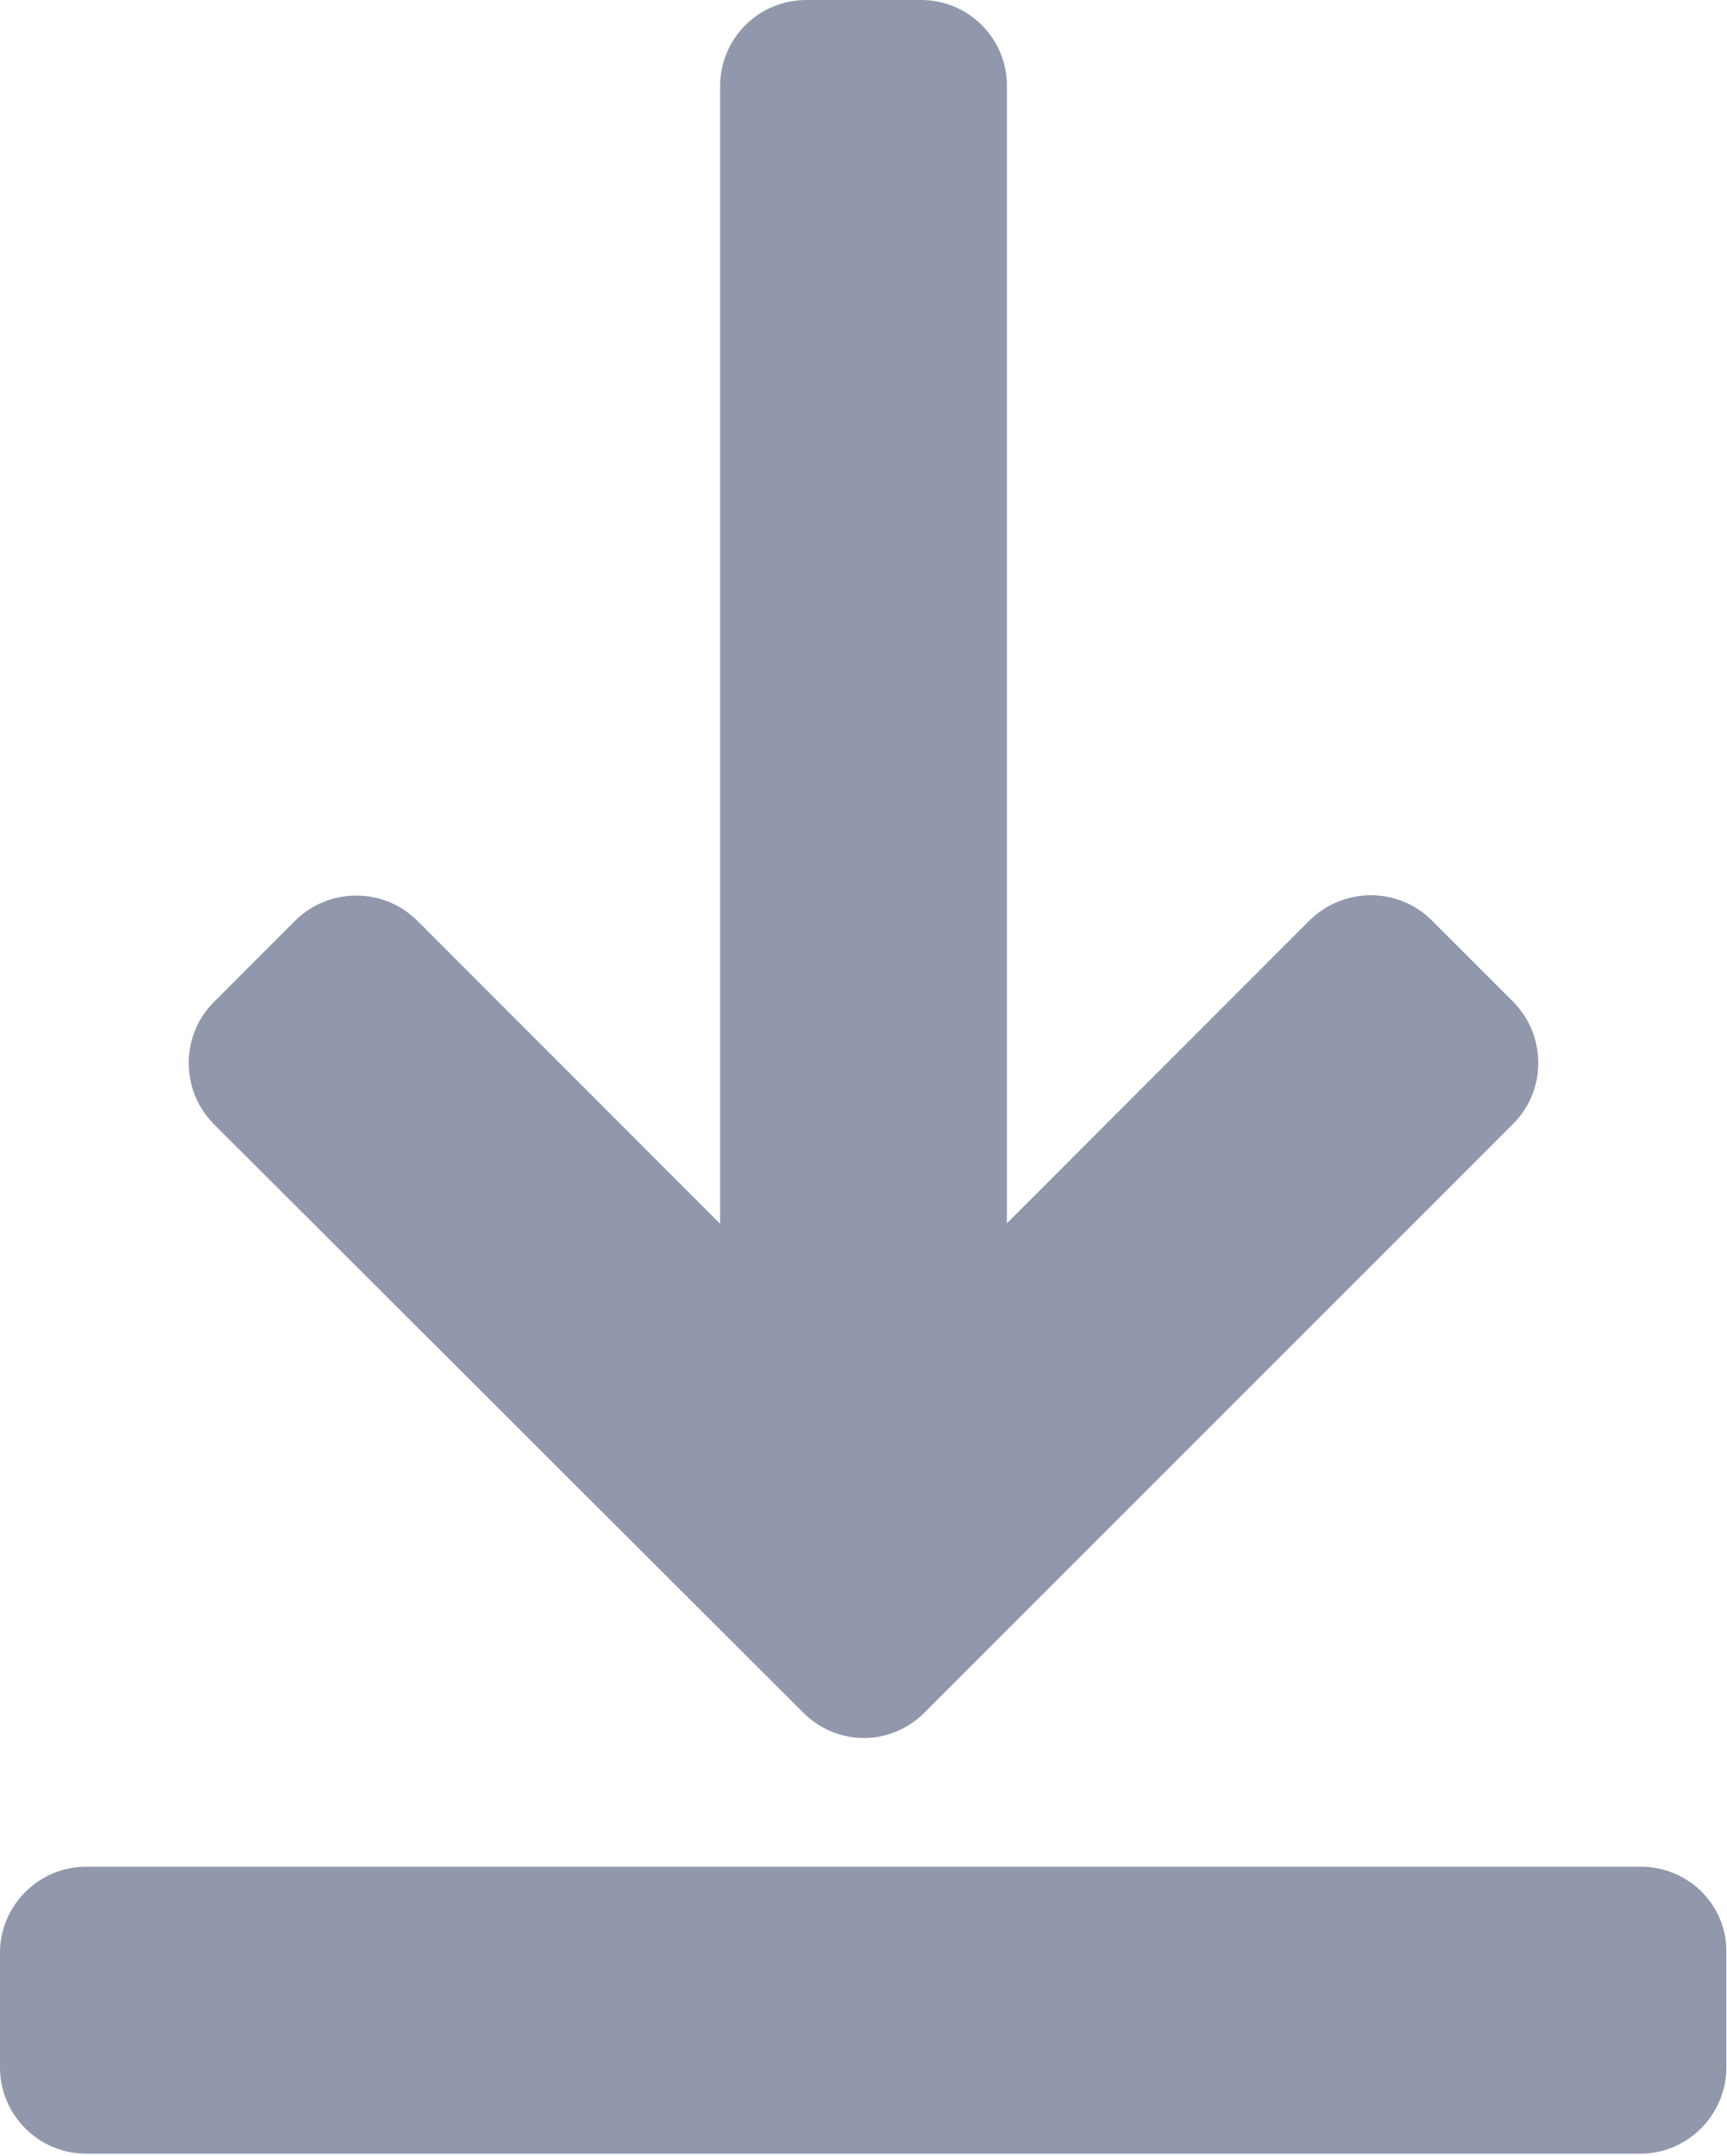 <?xml version="1.0" encoding="utf-8"?>
<!-- Generator: Adobe Illustrator 15.0.2, SVG Export Plug-In . SVG Version: 6.00 Build 0)  -->
<!DOCTYPE svg PUBLIC "-//W3C//DTD SVG 1.1//EN" "http://www.w3.org/Graphics/SVG/1.1/DTD/svg11.dtd">
<svg version="1.1" id="Ebene_1" xmlns="http://www.w3.org/2000/svg" xmlns:xlink="http://www.w3.org/1999/xlink" x="0px" y="0px"
	 width="16.02px" height="20px" viewBox="0 0 16.02 20" enable-background="new 0 0 16.02 20" xml:space="preserve">
<g>
	<g>
		<path fill="#9198AC" d="M15.221,17.316H0.799C0.358,17.316,0,17.678,0,18.113v1.066c0,0.44,0.359,0.799,0.799,0.799h14.417
			c0.439,0,0.798-0.361,0.798-0.799v-1.066C16.022,17.671,15.661,17.316,15.221,17.316L15.221,17.316z"/>
	</g>
	<path fill="#9198AC" d="M7.451,15.887c0.155,0.155,0.36,0.235,0.562,0.235c0.204,0,0.408-0.08,0.562-0.235l5.462-5.463
		c0.31-0.31,0.31-0.816,0-1.131l-0.756-0.756c-0.311-0.31-0.815-0.31-1.133,0l-2.808,2.811V0.799C9.344,0.358,8.983,0,8.546,0H7.479
		C7.039,0,6.68,0.355,6.68,0.799v10.553L3.87,8.54c-0.311-0.31-0.818-0.31-1.132,0L1.983,9.296c-0.31,0.31-0.31,0.818,0,1.131
		L7.451,15.887z"/>
</g>
</svg>

